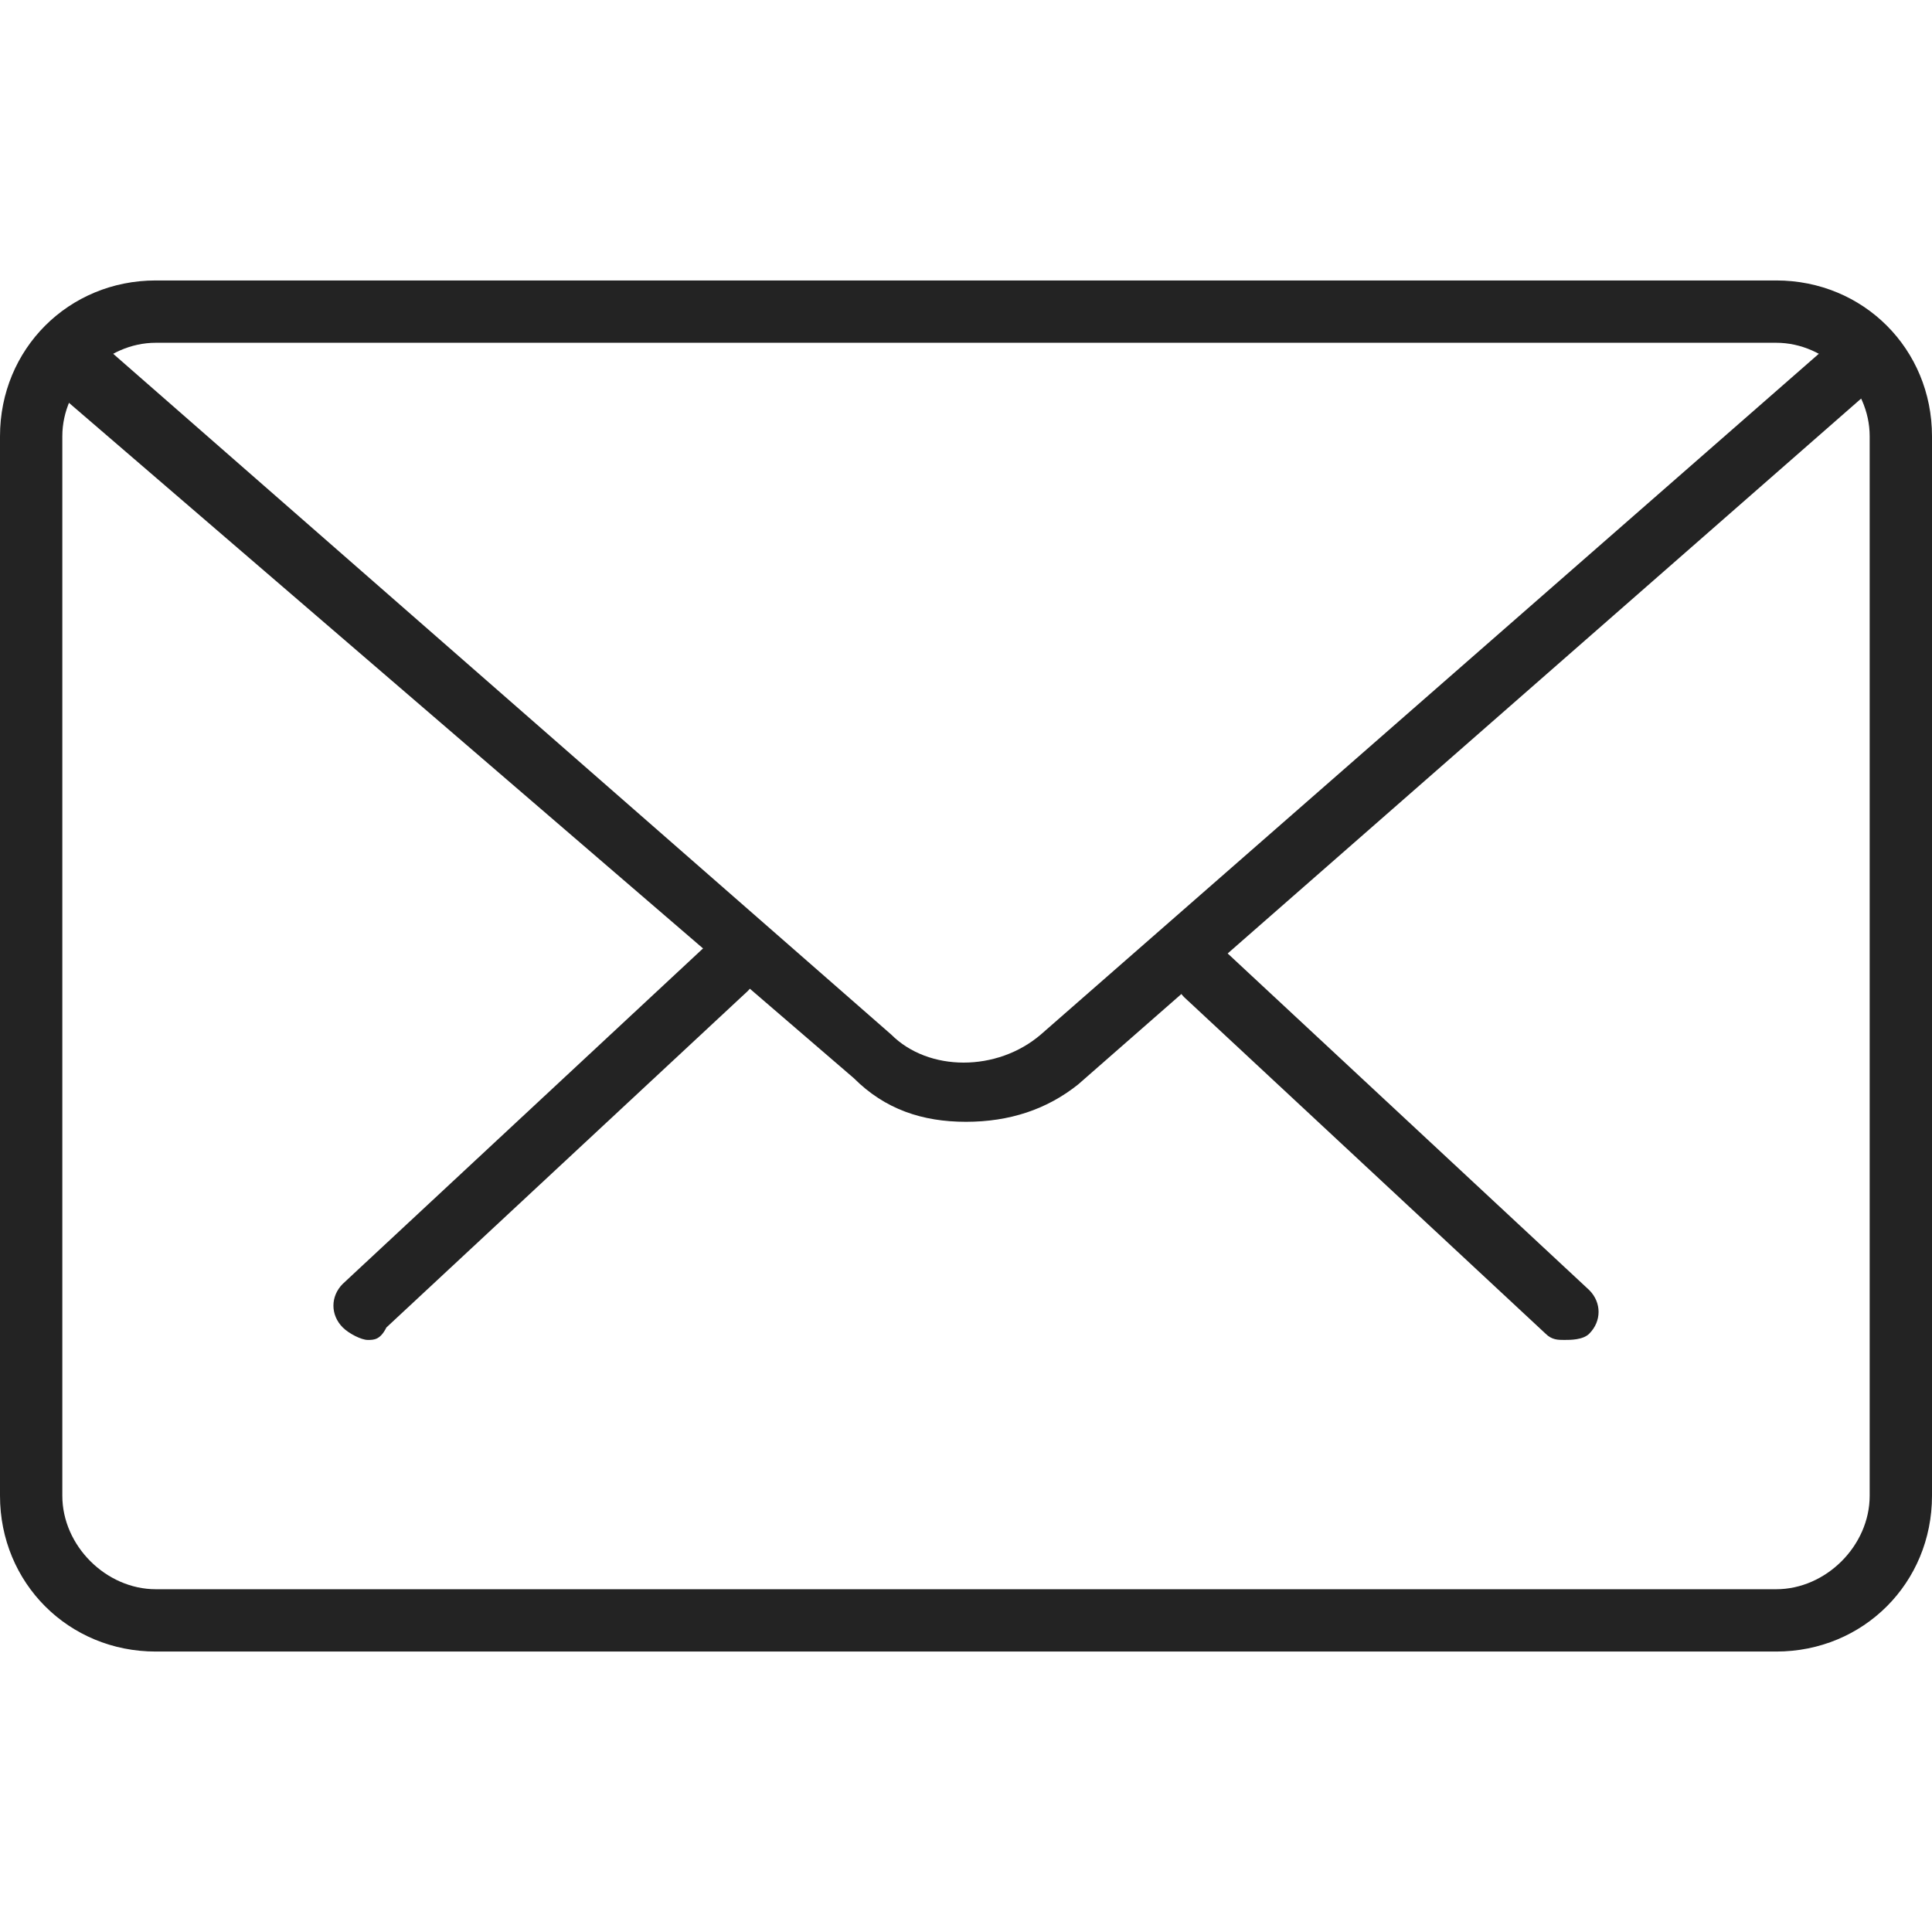 <?xml version="1.0" encoding="utf-8"?>
<!-- Generator: Adobe Illustrator 21.0.2, SVG Export Plug-In . SVG Version: 6.00 Build 0)  -->
<svg version="1.1" id="Capa_1" xmlns="http://www.w3.org/2000/svg" xmlns:xlink="http://www.w3.org/1999/xlink" x="0px" y="0px"
	 viewBox="0 0 31 31" style="enable-background:new 0 0 31 31;" xml:space="preserve">
<style type="text/css">
	.st0{fill:#232323;}
</style>
<g>
	<g>
		<path class="st0" d="M25.1,21.5c-0.1,0-0.2,0-0.3-0.1L19,16c-0.2-0.2-0.2-0.5,0-0.7c0.2-0.2,0.5-0.2,0.7,0l5.8,5.4
			c0.2,0.2,0.2,0.5,0,0.7C25.4,21.5,25.2,21.5,25.1,21.5z"/>
		<path class="st0" d="M5.9,21.5c-0.1,0-0.3-0.1-0.4-0.2c-0.2-0.2-0.2-0.5,0-0.7l5.8-5.4c0.2-0.2,0.5-0.2,0.7,0
			c0.2,0.2,0.2,0.5,0,0.7l-5.8,5.4C6.1,21.5,6,21.5,5.9,21.5z"/>
	</g>
	<path class="st0" d="M28.5,26.5h-26C1.1,26.5,0,25.4,0,24V7c0-1.4,1.1-2.5,2.5-2.5h26C29.9,4.5,31,5.6,31,7v17
		C31,25.4,29.9,26.5,28.5,26.5z M2.5,5.5C1.7,5.5,1,6.2,1,7v17c0,0.8,0.7,1.5,1.5,1.5h26c0.8,0,1.5-0.7,1.5-1.5V7
		c0-0.8-0.7-1.5-1.5-1.5H2.5z"/>
	<path class="st0" d="M15.5,18c-0.7,0-1.3-0.2-1.8-0.7L0.8,6.2C0.6,6,0.6,5.7,0.8,5.4c0.2-0.2,0.5-0.2,0.7,0l12.8,11.2
		c0.6,0.6,1.7,0.6,2.4,0L29.5,5.4c0.2-0.2,0.5-0.2,0.7,0c0.2,0.2,0.2,0.5,0,0.7L17.3,17.4C16.8,17.8,16.2,18,15.5,18z"/>
</g>
</svg>

